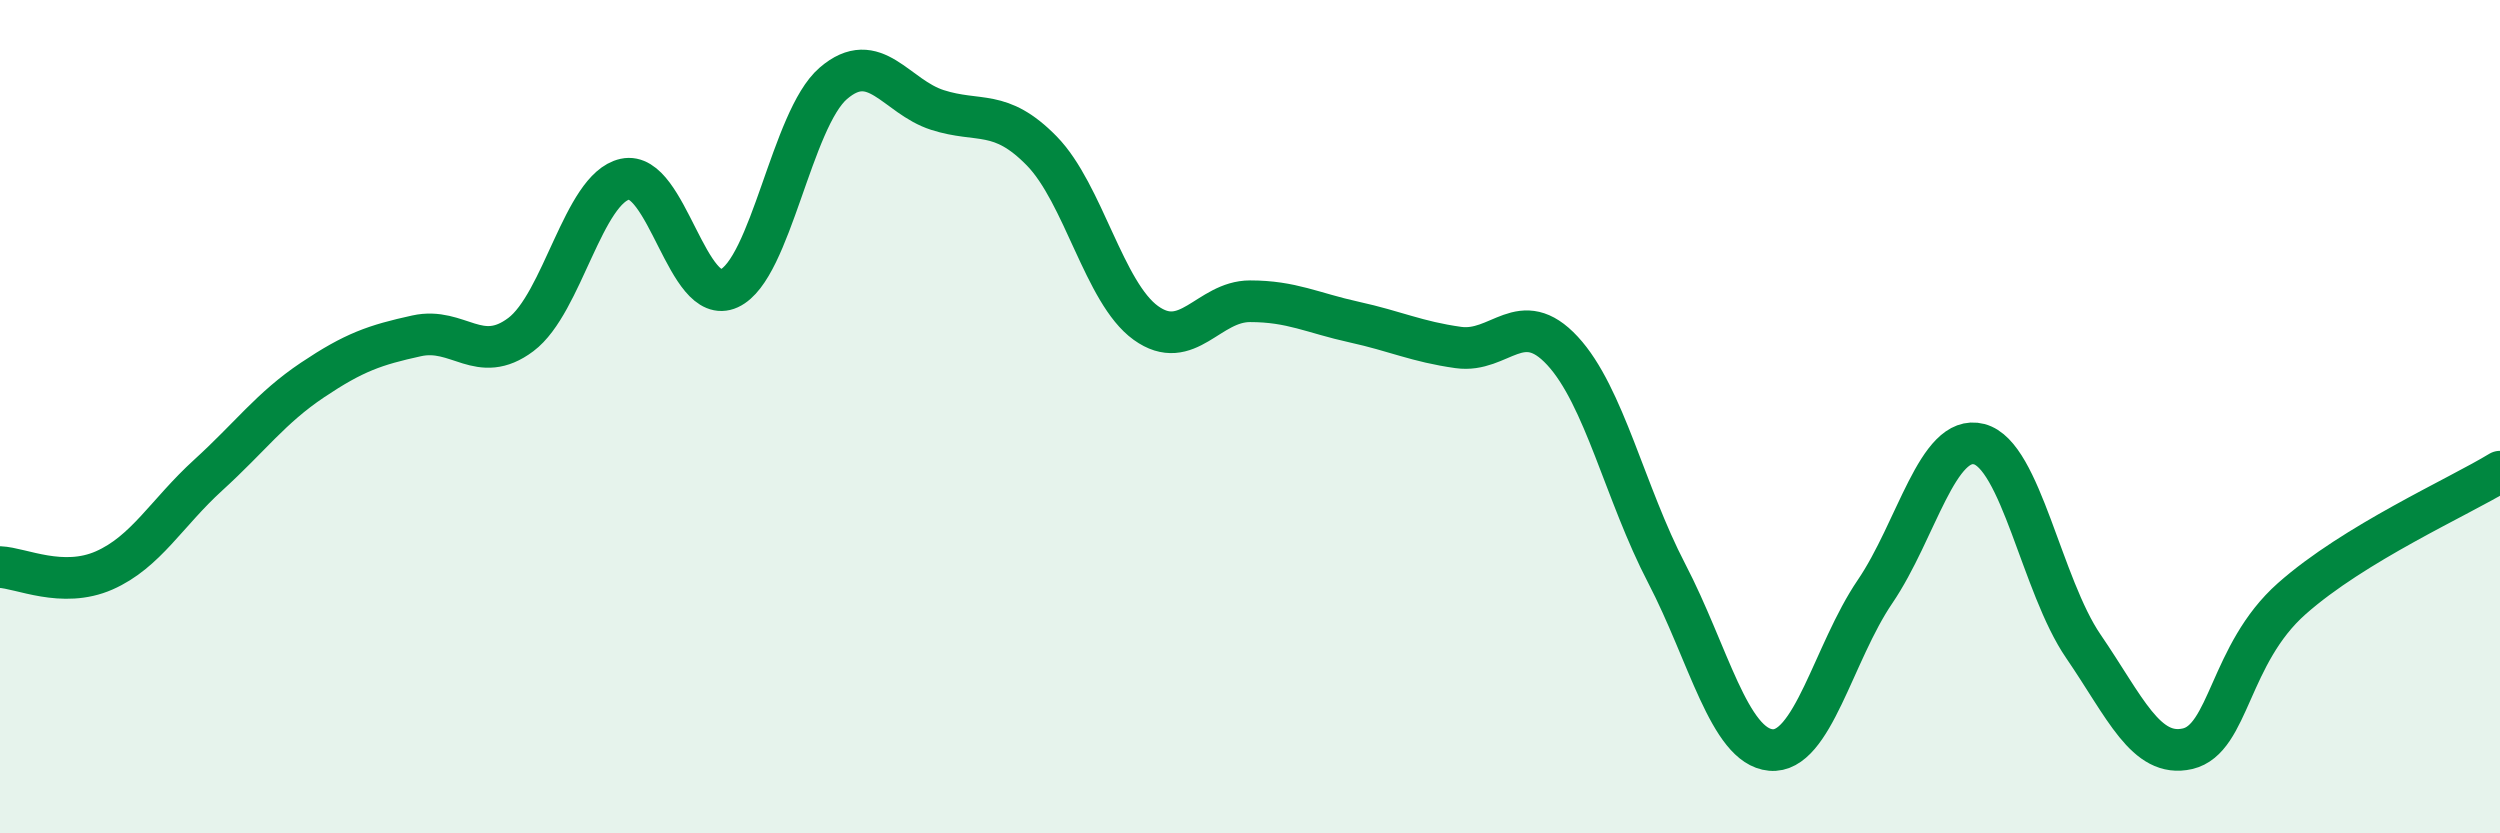 
    <svg width="60" height="20" viewBox="0 0 60 20" xmlns="http://www.w3.org/2000/svg">
      <path
        d="M 0,13.61 C 0.5,13.63 1.5,14.13 2.5,13.69 C 3.5,13.25 4,12.31 5,11.4 C 6,10.49 6.5,9.79 7.5,9.12 C 8.5,8.45 9,8.28 10,8.06 C 11,7.84 11.5,8.78 12.5,8.03 C 13.5,7.28 14,4.52 15,4.3 C 16,4.08 16.5,7.38 17.5,6.92 C 18.5,6.46 19,2.86 20,2 C 21,1.14 21.5,2.32 22.5,2.64 C 23.5,2.96 24,2.6 25,3.62 C 26,4.64 26.5,7.03 27.5,7.75 C 28.5,8.47 29,7.23 30,7.23 C 31,7.23 31.5,7.51 32.5,7.73 C 33.5,7.95 34,8.2 35,8.34 C 36,8.48 36.5,7.34 37.5,8.42 C 38.5,9.5 39,11.84 40,13.76 C 41,15.68 41.5,17.91 42.5,18 C 43.5,18.09 44,15.67 45,14.2 C 46,12.73 46.5,10.4 47.5,10.66 C 48.5,10.92 49,14.05 50,15.51 C 51,16.97 51.5,18.2 52.5,17.97 C 53.5,17.74 53.5,15.7 55,14.37 C 56.5,13.04 59,11.93 60,11.32L60 20L0 20Z"
        fill="#008740"
        opacity="0.1"
        stroke-linecap="round"
        stroke-linejoin="round"
      />
      <path
        d="M 0,13.61 C 0.5,13.63 1.5,14.13 2.5,13.69 C 3.5,13.25 4,12.31 5,11.4 C 6,10.49 6.5,9.79 7.5,9.12 C 8.5,8.45 9,8.28 10,8.06 C 11,7.84 11.5,8.78 12.5,8.03 C 13.5,7.28 14,4.52 15,4.3 C 16,4.08 16.5,7.38 17.5,6.92 C 18.5,6.46 19,2.86 20,2 C 21,1.14 21.5,2.32 22.5,2.64 C 23.5,2.96 24,2.6 25,3.62 C 26,4.64 26.5,7.03 27.5,7.75 C 28.5,8.47 29,7.23 30,7.23 C 31,7.23 31.5,7.51 32.5,7.73 C 33.5,7.95 34,8.2 35,8.34 C 36,8.48 36.5,7.34 37.5,8.42 C 38.5,9.5 39,11.84 40,13.76 C 41,15.68 41.5,17.91 42.5,18 C 43.5,18.09 44,15.67 45,14.2 C 46,12.73 46.5,10.4 47.5,10.66 C 48.5,10.92 49,14.05 50,15.51 C 51,16.97 51.5,18.2 52.5,17.97 C 53.5,17.74 53.5,15.7 55,14.37 C 56.5,13.04 59,11.93 60,11.32"
        stroke="#008740"
        stroke-width="1"
        fill="none"
        stroke-linecap="round"
        stroke-linejoin="round"
      />
    </svg>
  